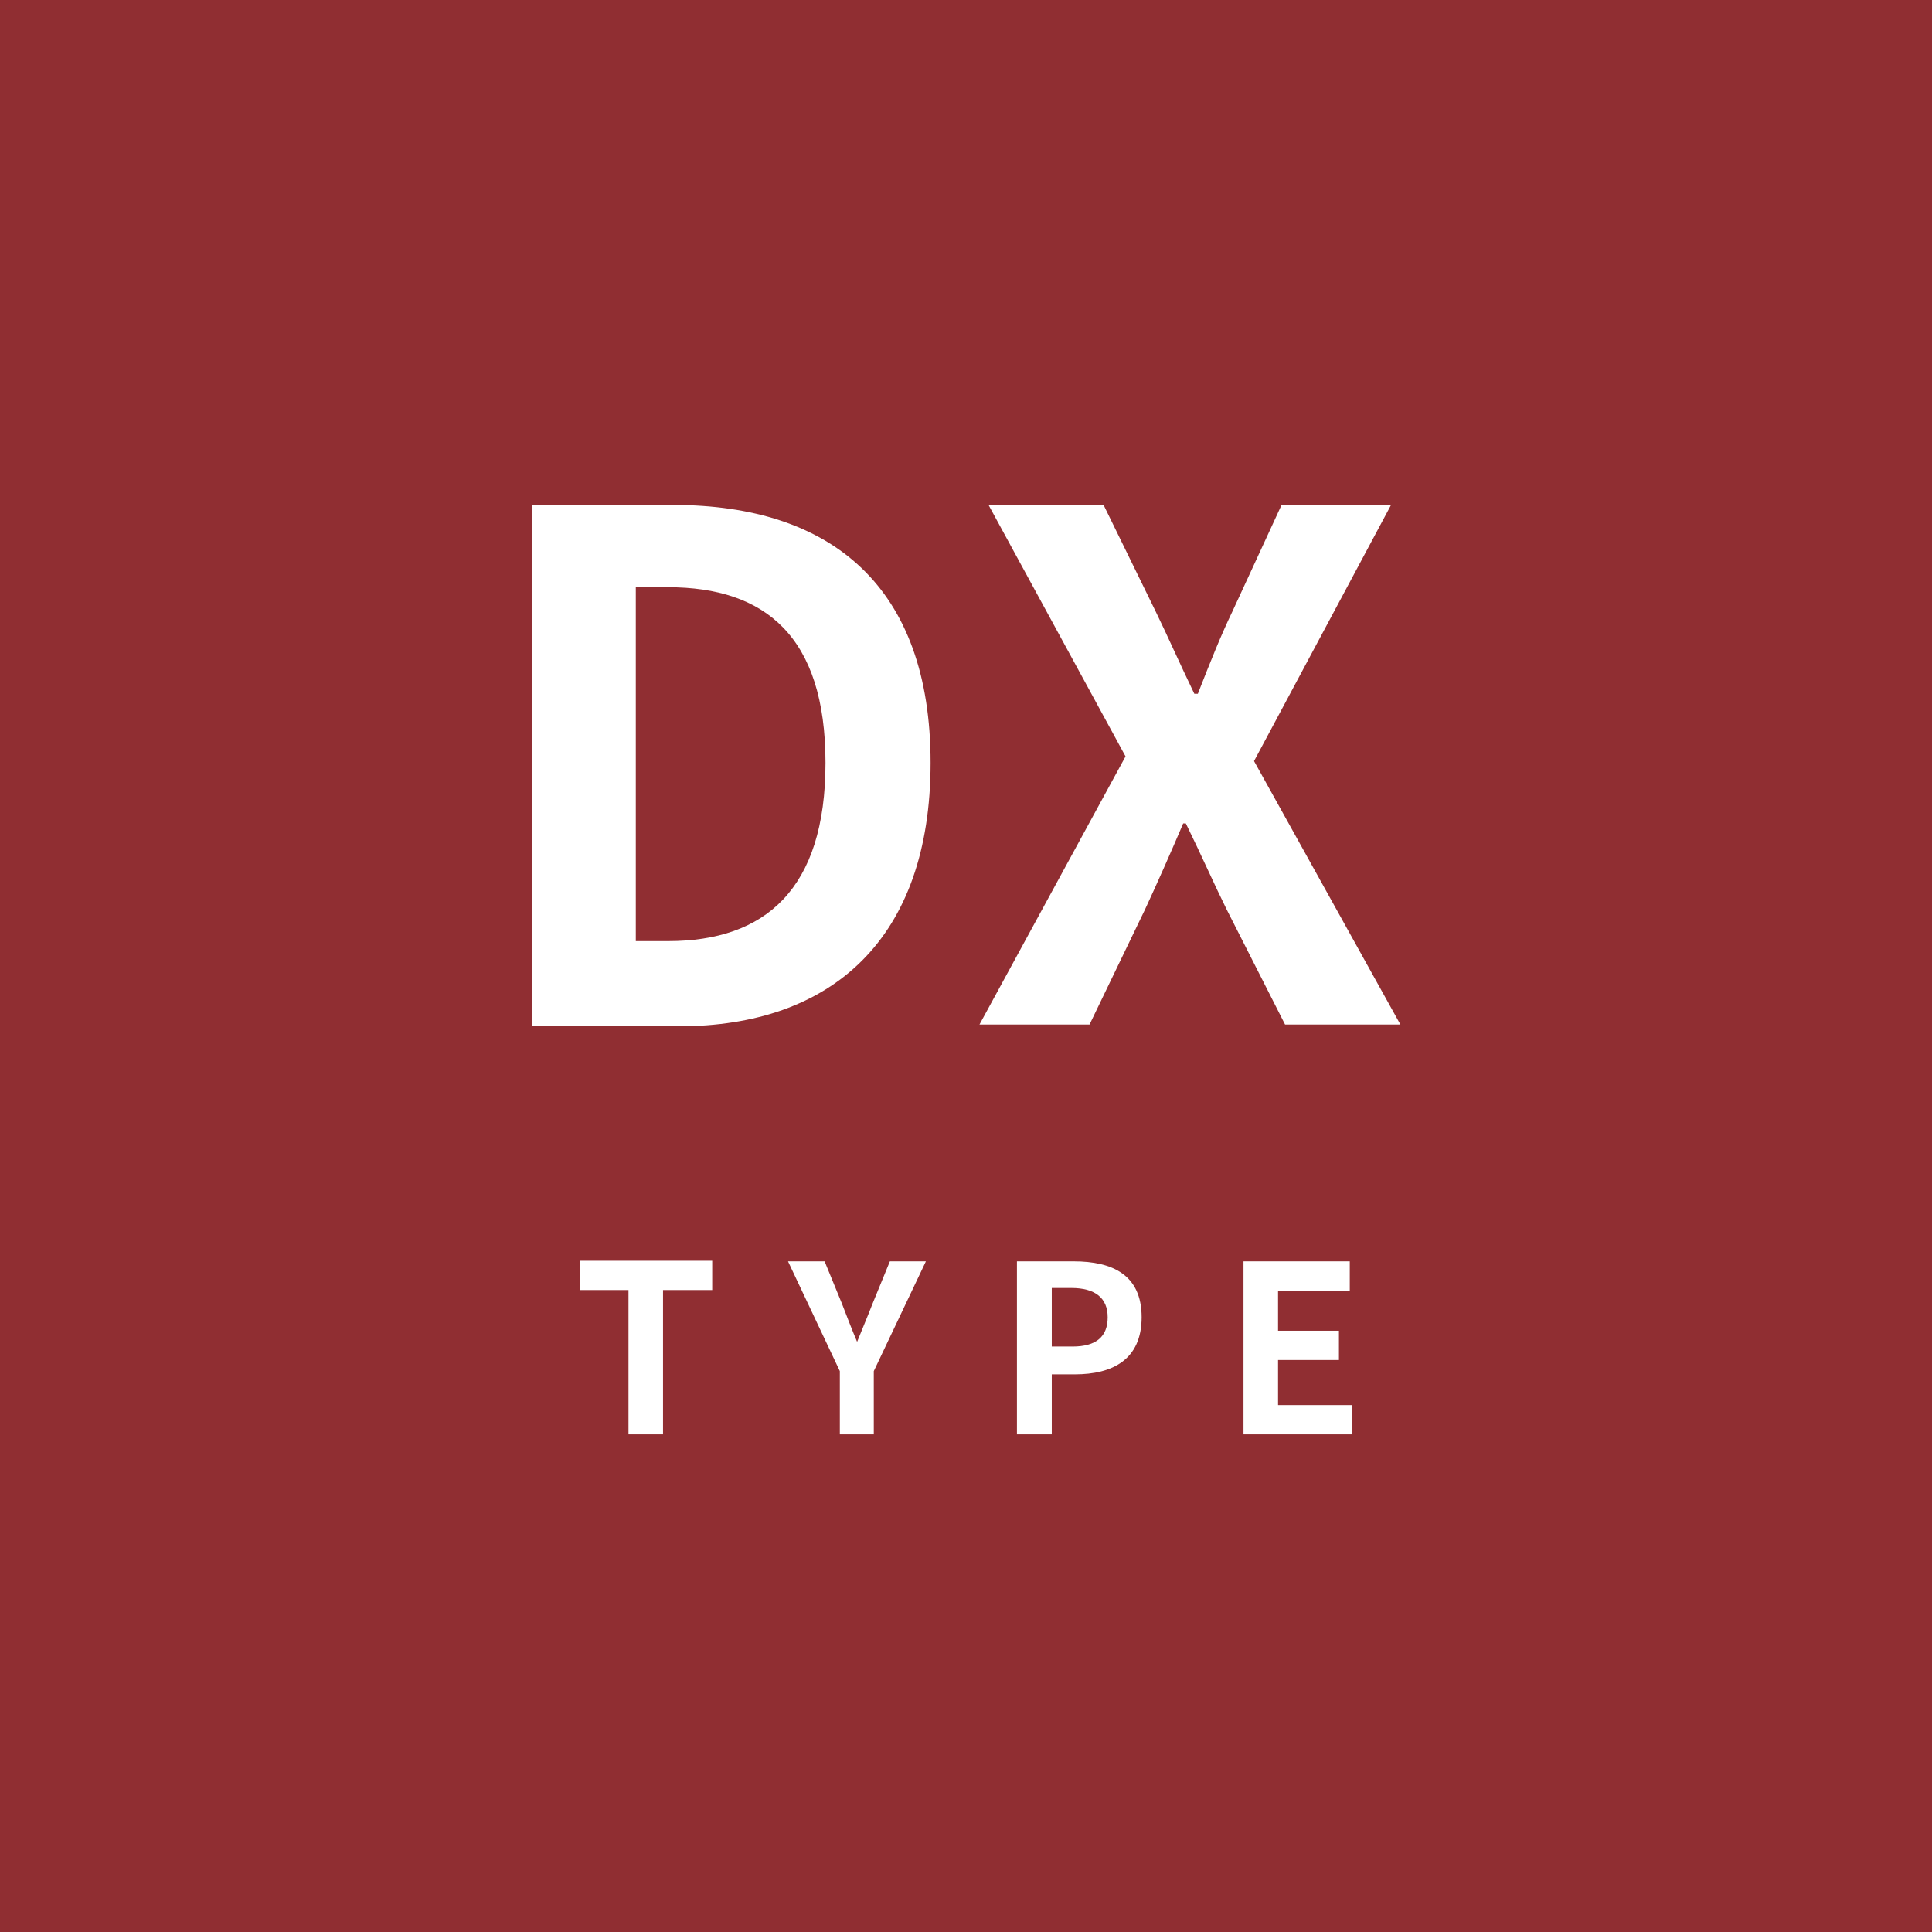 <svg xmlns="http://www.w3.org/2000/svg" width="66" height="66" viewBox="0 0 66 66"><title>icon_dx</title><g id="レイヤー_2" data-name="レイヤー 2"><g id="レイヤー_1-2" data-name="レイヤー 1"><rect width="66" height="66" style="fill:#902e32"/><path d="M18.17,17.25H23c5.42,0,8.79,2.8,8.79,8.81s-3.37,9-8.6,9H18.17Zm4.65,14.9c3.32,0,5.38-1.77,5.38-6.09s-2.06-6-5.38-6h-1.1V32.15Z" style="fill:#fff"/><path d="M38.45,25.84l-4.68-8.59H37.7l1.78,3.64c.41.84.79,1.71,1.32,2.81h.12c.43-1.1.79-2,1.18-2.81l1.68-3.64h3.74L42.84,26l5,9H43.9l-2-3.94c-.45-.91-.86-1.85-1.39-2.93h-.09c-.46,1.08-.87,2-1.3,2.93L37.22,35H33.46Z" style="fill:#fff"/><path d="M21.47,44.07H19.81v-1h4.52v1H22.65V49H21.47Z" style="fill:#fff"/><path d="M28.69,46.84l-1.77-3.75h1.25l.59,1.44c.17.44.33.86.52,1.31h0c.18-.45.36-.87.53-1.31l.59-1.44h1.23l-1.78,3.75V49H28.69Z" style="fill:#fff"/><path d="M34.74,43.09h1.94C38,43.09,39,43.55,39,45s-1,1.95-2.28,1.95h-.79V49H34.74ZM36.64,46c.81,0,1.2-.34,1.2-1S37.41,44,36.6,44h-.67V46Z" style="fill:#fff"/><path d="M42.48,43.09h3.63v1H43.66v1.37h2.08v1H43.66V48h2.53v1H42.48Z" style="fill:#fff"/></g></g></svg>